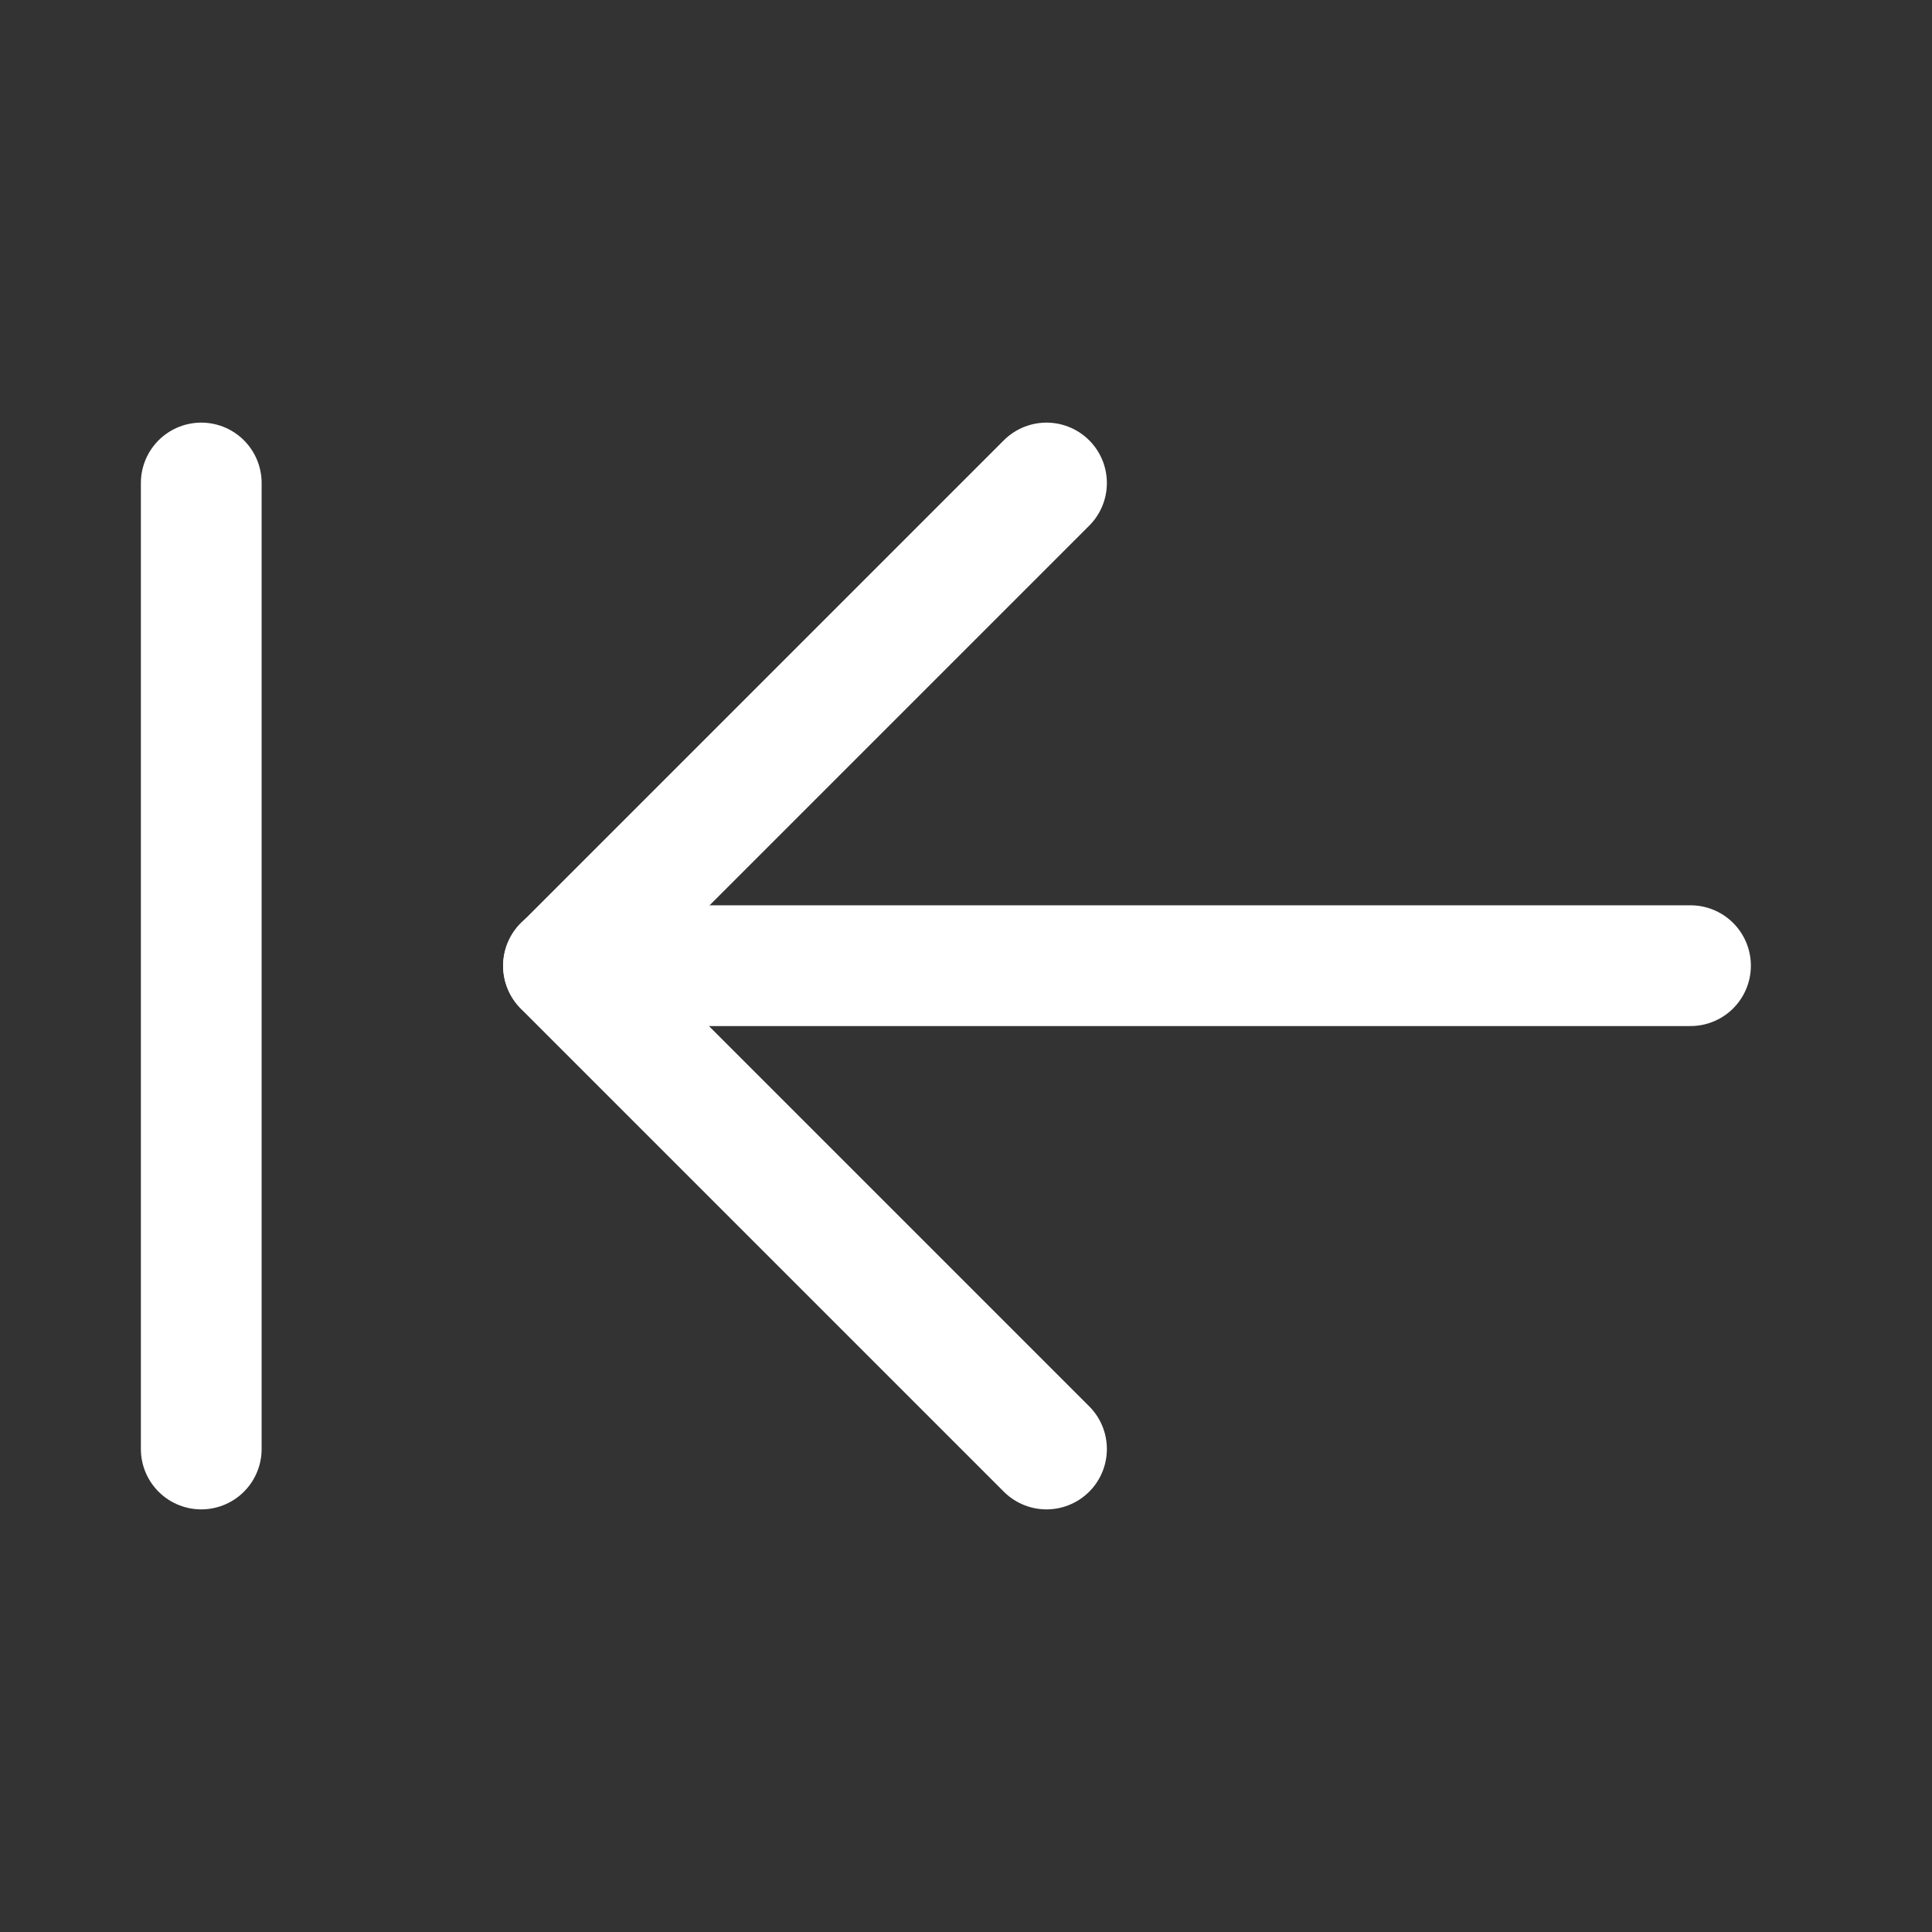 <?xml version="1.0" encoding="UTF-8"?><svg width="24" height="24" viewBox="0 0 48 48" fill="none" xmlns="http://www.w3.org/2000/svg"><rect x="0" y="0" width="48" height="48" fill="#333333" stroke="none"/><path d="M14 23.992H42" stroke="#fff" stroke-width="3" stroke-linecap="round" stroke-linejoin="round"/><path d="M26 36L14 24L26 12" stroke="#fff" stroke-width="3" stroke-linecap="round" stroke-linejoin="round"/><path d="M5 36V12" stroke="#fff" stroke-width="3" stroke-linecap="round" stroke-linejoin="round"/></svg>